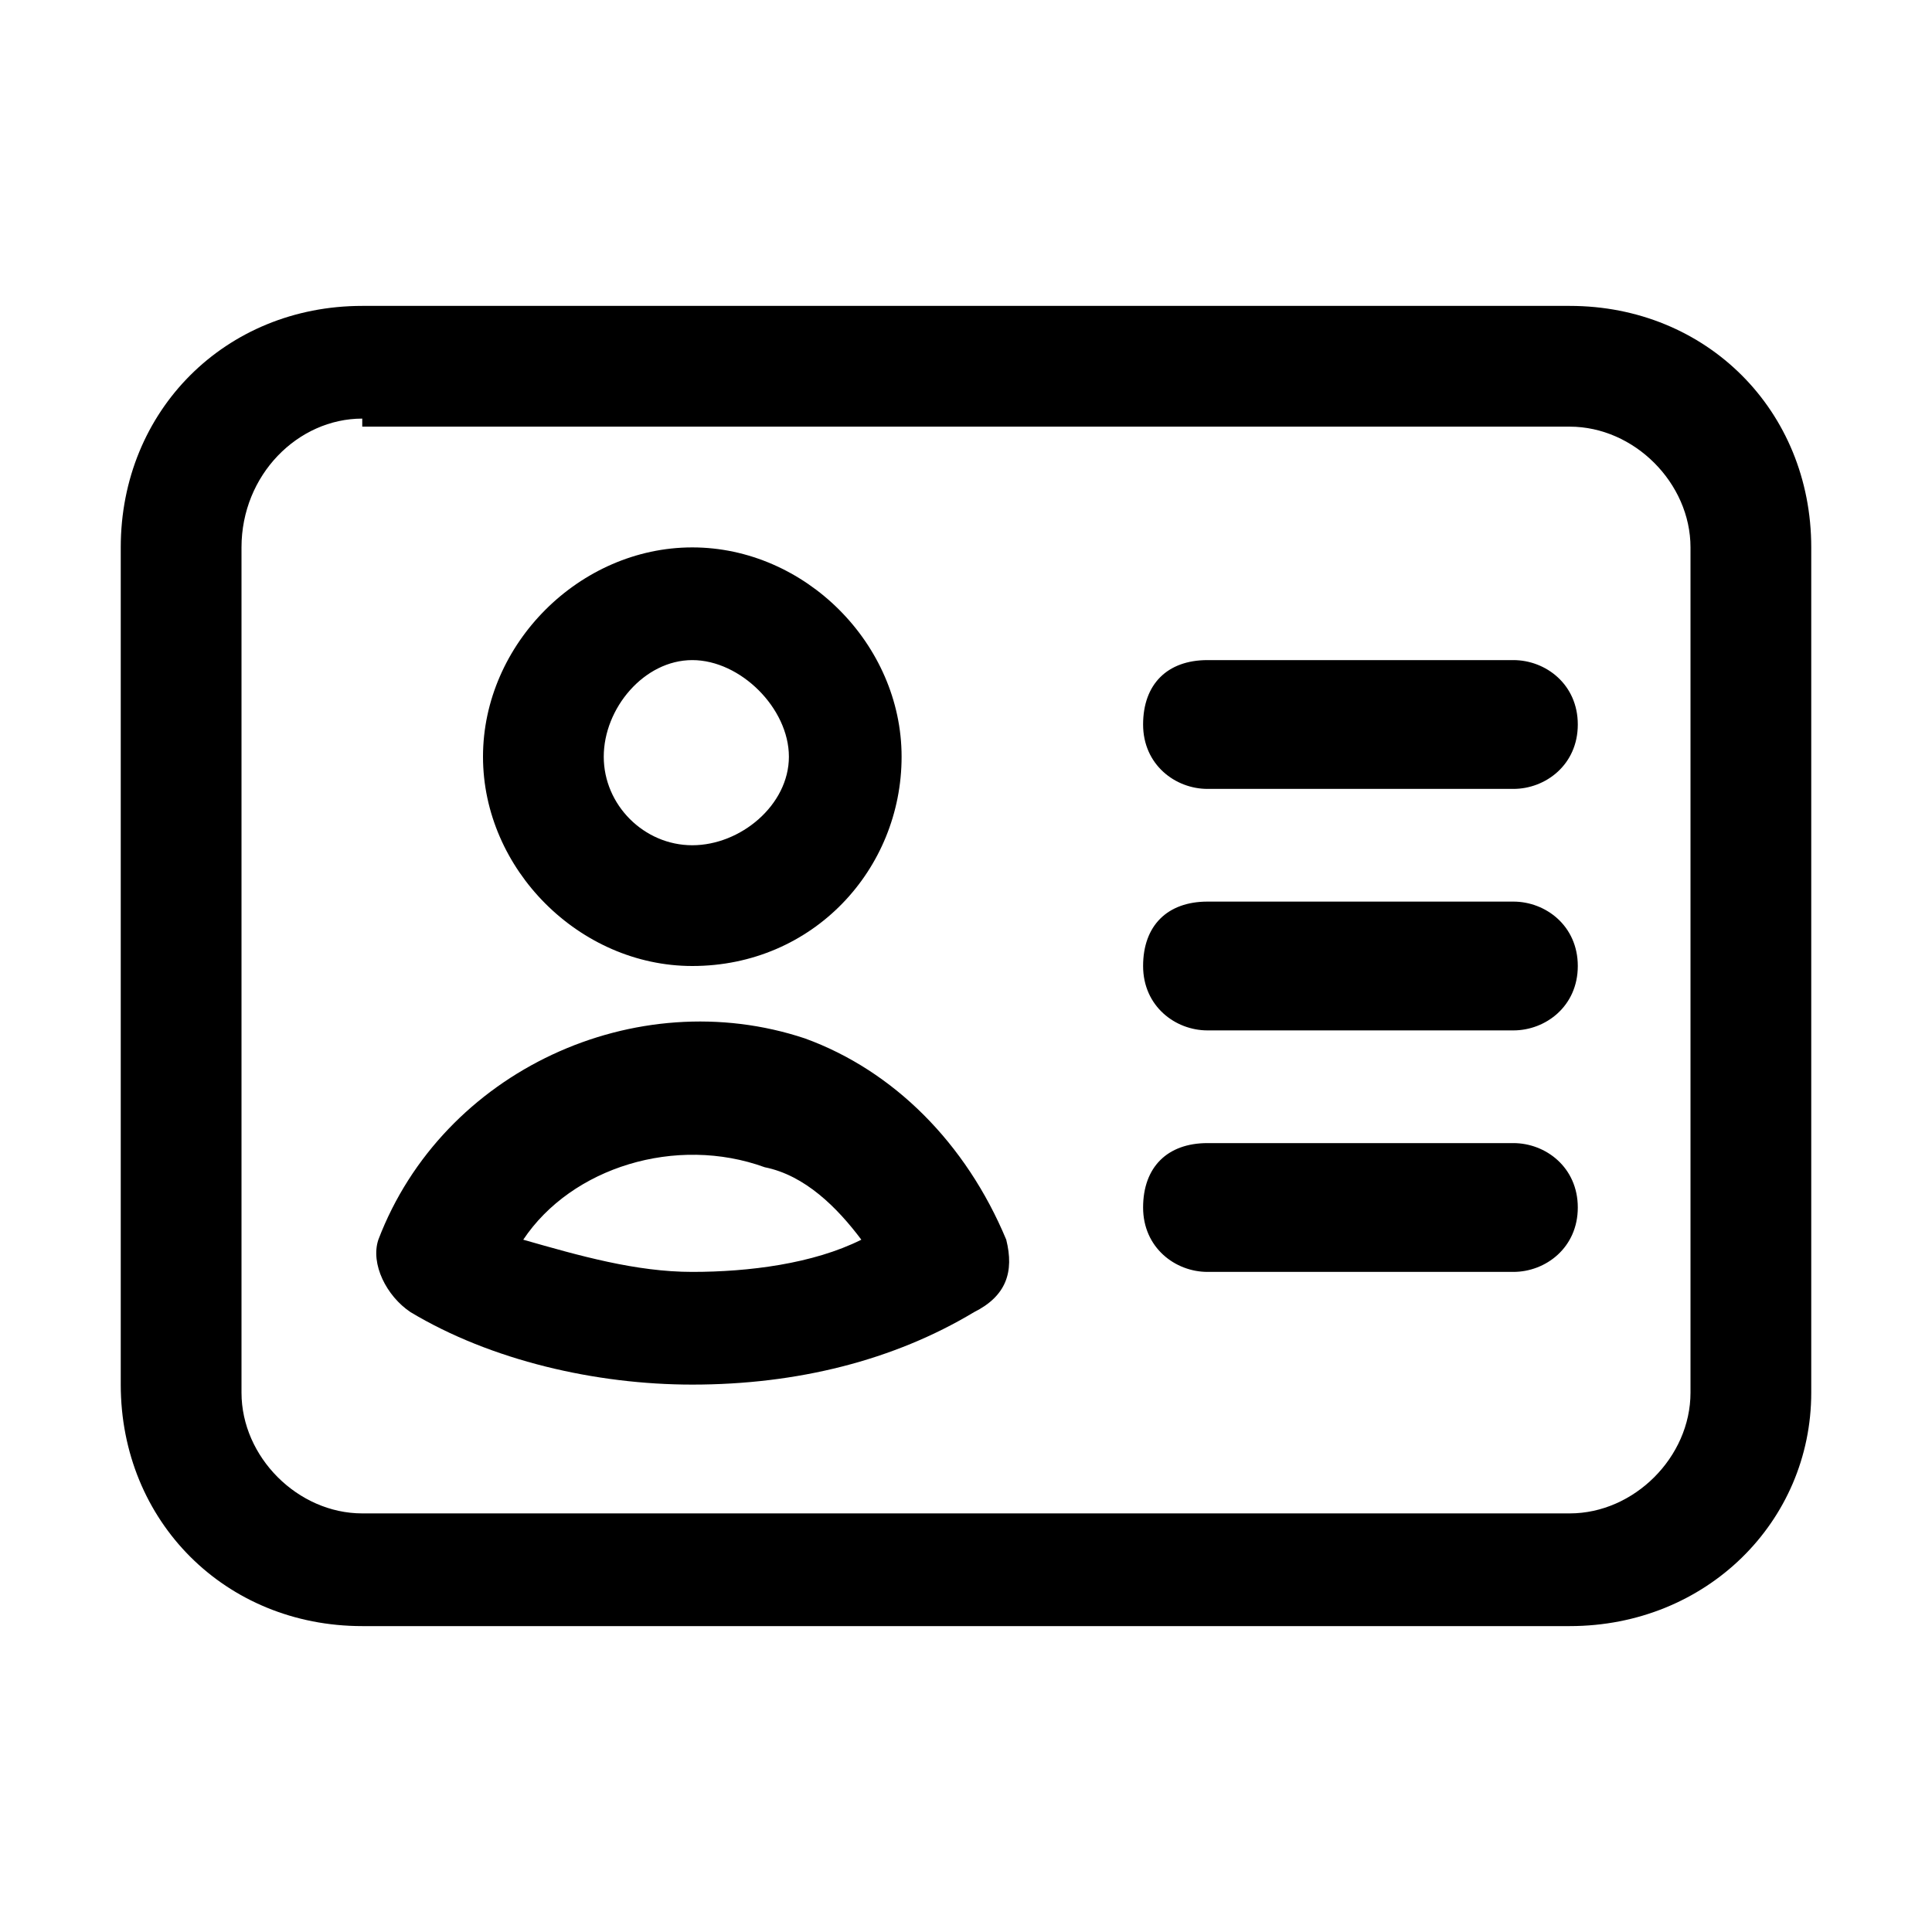 <?xml version="1.0" encoding="utf-8"?>
<!-- Generator: Adobe Illustrator 26.2.1, SVG Export Plug-In . SVG Version: 6.00 Build 0)  -->
<svg version="1.1" id="Calque_1" xmlns="http://www.w3.org/2000/svg" xmlns:xlink="http://www.w3.org/1999/xlink" x="0px" y="0px"
	 viewBox="0 0 24 24" style="enable-background:new 0 0 24 24;" xml:space="preserve">
<g>
	<path d="M19.5,20.2h-15c-1.7,0-3-1.3-3-3V6.8c0-1.7,1.3-3,3-3h15c1.7,0,3,1.3,3,3v10.5C22.5,18.9,21.2,20.2,19.5,20.2z M4.5,5.2
		C3.7,5.2,3,5.9,3,6.8v10.5c0,0.8,0.7,1.5,1.5,1.5h15c0.8,0,1.5-0.7,1.5-1.5V6.8c0-0.8-0.7-1.5-1.5-1.5H4.5z M8.6,17.2
		C8.6,17.2,8.6,17.2,8.6,17.2c-1.2,0-2.5-0.3-3.5-0.9c-0.3-0.2-0.5-0.6-0.4-0.9c0.8-2.1,3.2-3.2,5.3-2.5c1.1,0.4,2,1.3,2.5,2.5
		c0.1,0.4,0,0.7-0.4,0.9C11.1,16.9,9.9,17.2,8.6,17.2z M8.6,15.8c0.7,0,1.5-0.1,2.1-0.4c-0.3-0.4-0.7-0.8-1.2-0.9
		c-1.1-0.4-2.4,0-3,0.9C7.2,15.6,7.9,15.8,8.6,15.8z M18.8,15.8H15c-0.4,0-0.8-0.3-0.8-0.8s0.3-0.8,0.8-0.8h3.8
		c0.4,0,0.8,0.3,0.8,0.8S19.2,15.8,18.8,15.8z M18.8,12.8H15c-0.4,0-0.8-0.3-0.8-0.8s0.3-0.8,0.8-0.8h3.8c0.4,0,0.8,0.3,0.8,0.8
		S19.2,12.8,18.8,12.8z M8.6,12C7.2,12,6,10.8,6,9.4s1.2-2.6,2.6-2.6s2.6,1.2,2.6,2.6S10.1,12,8.6,12z M8.6,8.2
		C8,8.2,7.5,8.8,7.5,9.4s0.5,1.1,1.1,1.1S9.8,10,9.8,9.4S9.2,8.2,8.6,8.2z M18.8,9.8H15c-0.4,0-0.8-0.3-0.8-0.8s0.3-0.8,0.8-0.8h3.8
		c0.4,0,0.8,0.3,0.8,0.8S19.2,9.8,18.8,9.8z"/>
</g>
</svg>

